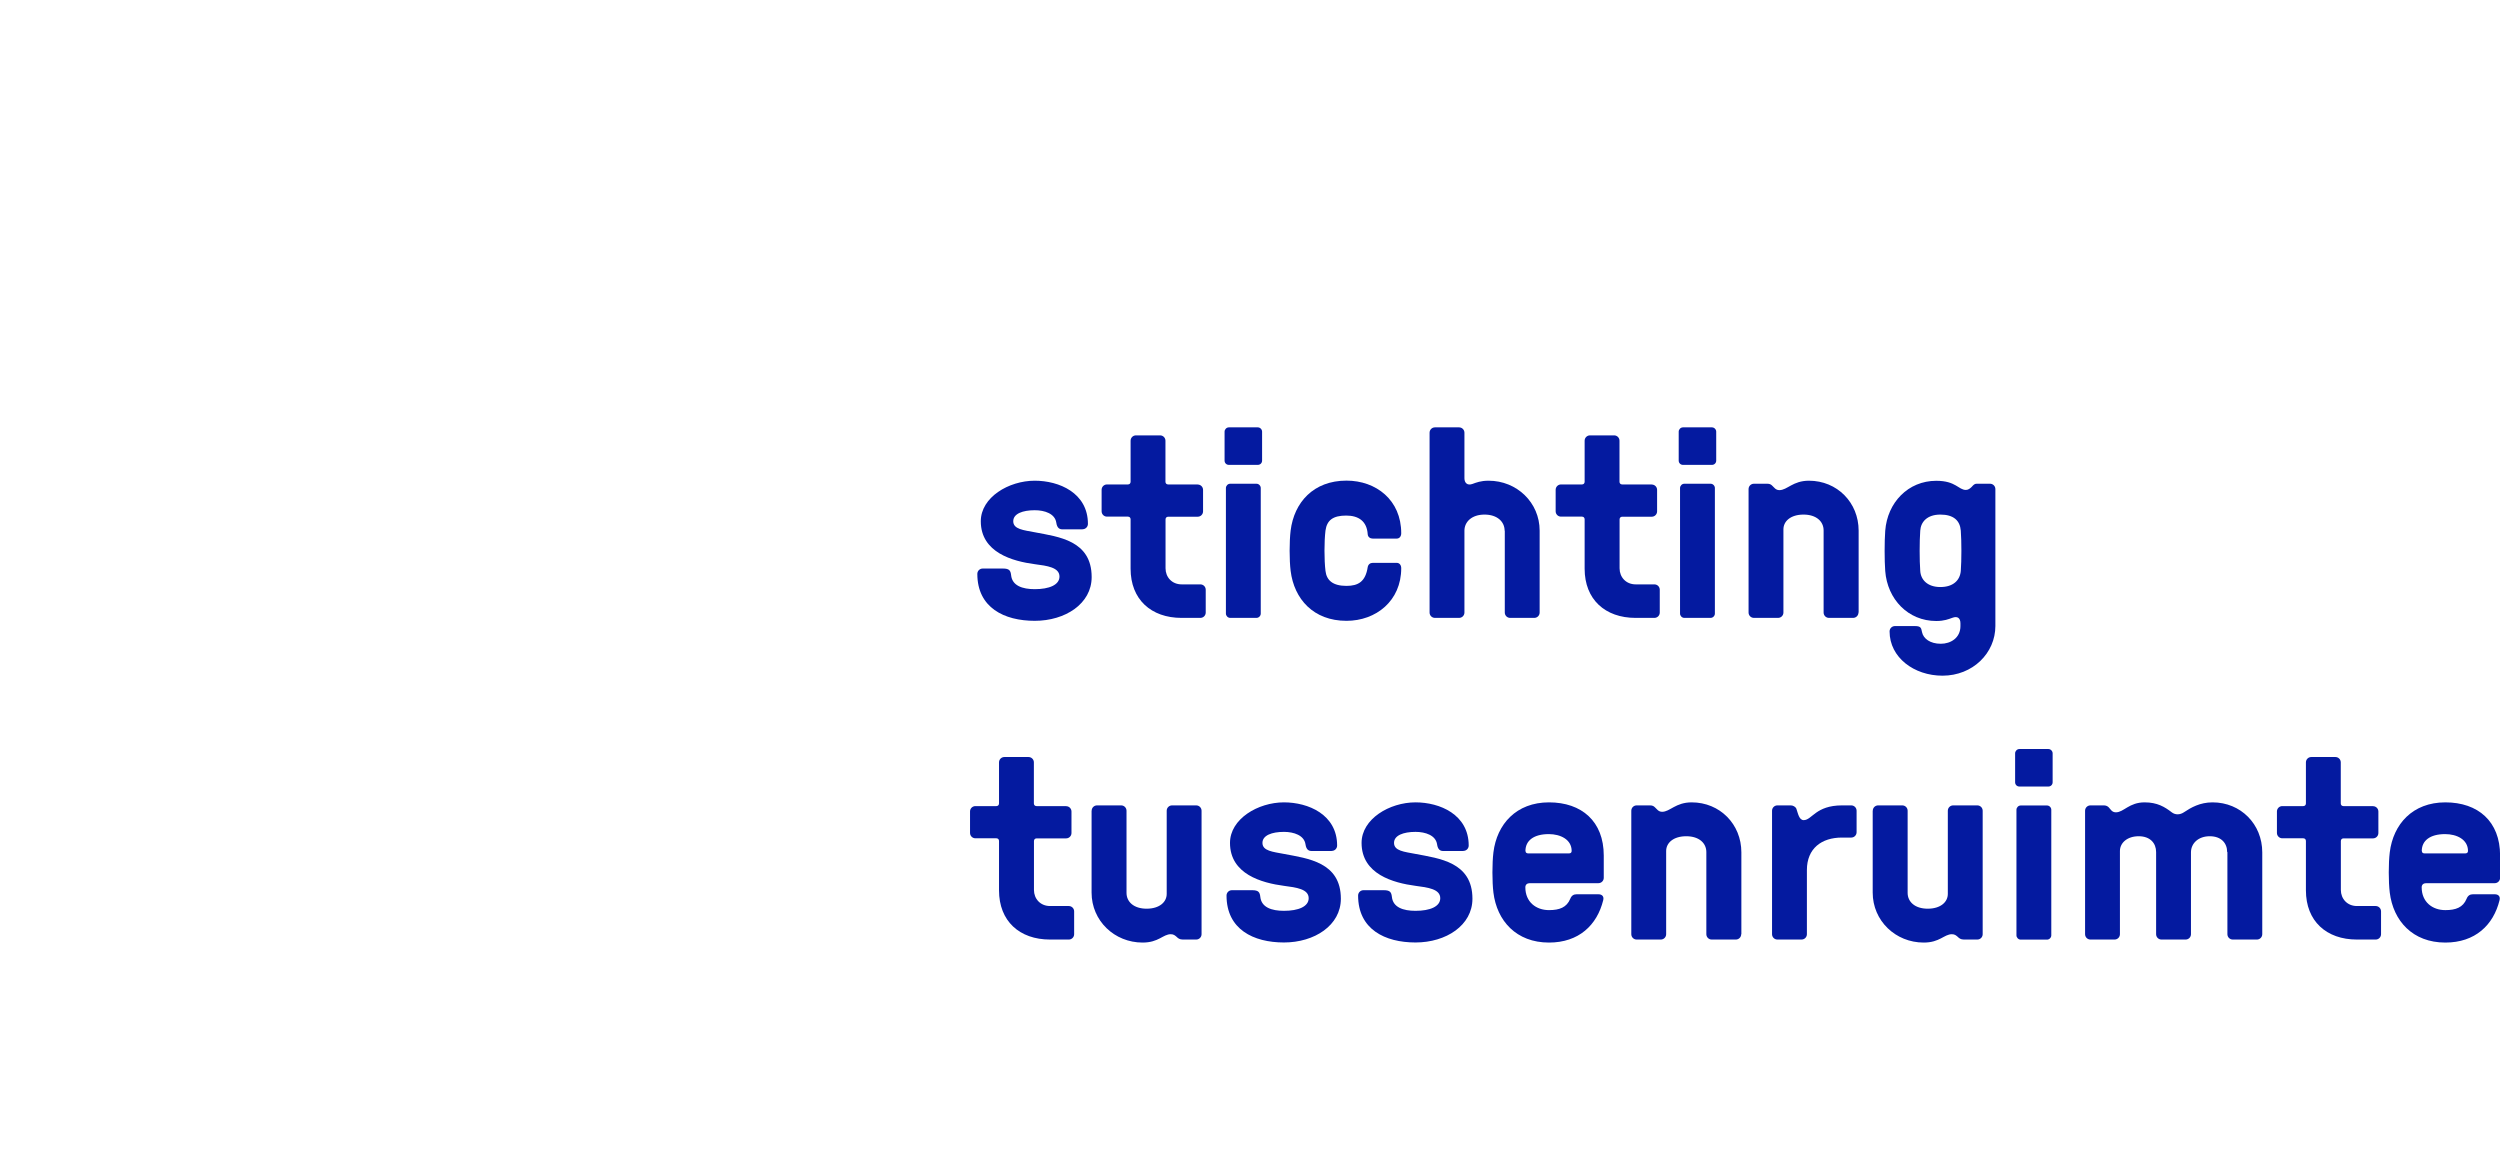 <?xml version="1.0" encoding="UTF-8"?><svg id="Layer_1" xmlns="http://www.w3.org/2000/svg" xmlns:xlink="http://www.w3.org/1999/xlink" viewBox="0 0 281.2 131.04"><defs><style>.cls-1{fill:#041aa0;}.cls-2{filter:url(#outer-glow-1);}.cls-2,.cls-3,.cls-4,.cls-5,.cls-6,.cls-7{fill:none;stroke:#fff;stroke-width:3px;}.cls-3{filter:url(#outer-glow-4);}.cls-4{filter:url(#outer-glow-3);}.cls-5{filter:url(#outer-glow-5);}.cls-6{filter:url(#outer-glow-2);}.cls-7{filter:url(#outer-glow-6);}</style><filter id="outer-glow-1" x="10.63" y="10.63" width="81.12" height="109.68" filterUnits="userSpaceOnUse"><feOffset dx="0" dy="0"/><feGaussianBlur result="blur" stdDeviation="3.54"/><feFlood flood-color="#34edf3" flood-opacity="1"/><feComposite in2="blur" operator="in"/><feComposite in="SourceGraphic"/></filter><filter id="outer-glow-2" x="10.63" y="10.63" width="81.12" height="109.68" filterUnits="userSpaceOnUse"><feOffset dx="0" dy="0"/><feGaussianBlur result="blur-2" stdDeviation="3.54"/><feFlood flood-color="#34edf3" flood-opacity="1"/><feComposite in2="blur-2" operator="in"/><feComposite in="SourceGraphic"/></filter><filter id="outer-glow-3" x="10.63" y="10.63" width="81.12" height="109.68" filterUnits="userSpaceOnUse"><feOffset dx="0" dy="0"/><feGaussianBlur result="blur-3" stdDeviation="3.54"/><feFlood flood-color="#34edf3" flood-opacity="1"/><feComposite in2="blur-3" operator="in"/><feComposite in="SourceGraphic"/></filter><filter id="outer-glow-4" x="10.63" y="10.63" width="81.12" height="109.68" filterUnits="userSpaceOnUse"><feOffset dx="0" dy="0"/><feGaussianBlur result="blur-4" stdDeviation="3.54"/><feFlood flood-color="#34edf3" flood-opacity="1"/><feComposite in2="blur-4" operator="in"/><feComposite in="SourceGraphic"/></filter><filter id="outer-glow-5" x="10.63" y="10.63" width="81.12" height="109.68" filterUnits="userSpaceOnUse"><feOffset dx="0" dy="0"/><feGaussianBlur result="blur-5" stdDeviation="3.54"/><feFlood flood-color="#34edf3" flood-opacity="1"/><feComposite in2="blur-5" operator="in"/><feComposite in="SourceGraphic"/></filter><filter id="outer-glow-6" x="0" y="0" width="102.48" height="131.04" filterUnits="userSpaceOnUse"><feOffset dx="0" dy="0"/><feGaussianBlur result="blur-6" stdDeviation="7.09"/><feFlood flood-color="#34edf3" flood-opacity="1"/><feComposite in2="blur-6" operator="in"/><feComposite in="SourceGraphic"/></filter></defs><path class="cls-1" d="M119.92,90.68c.33,0,.6.27.6.6v2.42c0,.33-.27.6-.6.6h-3.32c-.18,0-.3.12-.3.3v5.5c0,1,.72,1.81,1.81,1.81h2.11c.33,0,.6.27.6.6v2.57c0,.33-.27.6-.6.6h-2.11c-3.44,0-5.74-2.08-5.74-5.53v-5.56c0-.18-.12-.3-.3-.3h-2.36c-.33,0-.6-.27-.6-.6v-2.42c0-.33.27-.6.6-.6h2.36c.18,0,.3-.12.3-.3v-4.62c0-.33.27-.6.6-.6h2.72c.33,0,.6.27.6.6v4.62c0,.18.12.3.3.3h3.32Z"/><path class="cls-1" d="M122.79,91.19c0-.33.27-.6.6-.6h2.72c.33,0,.6.27.6.6v9.24c0,1,.81,1.78,2.26,1.78s2.26-.75,2.26-1.66v-9.36c0-.33.27-.6.6-.6h2.72c.33,0,.6.27.6.6v13.89c0,.33-.27.6-.6.6h-1.51c-.36,0-.54-.15-.69-.3-.18-.15-.33-.3-.66-.3-.88,0-1.36.94-3.17.94-3.17,0-5.74-2.45-5.74-5.62v-9.21Z"/><path class="cls-1" d="M149.79,95.72h-2.26c-.3,0-.6-.12-.69-.76-.15-1-1.3-1.39-2.42-1.39-1.36,0-2.42.39-2.42,1.24,0,.91,1.18,1,2.42,1.24,2.66.51,6.4.91,6.4,5.04,0,2.99-2.96,4.92-6.4,4.92s-6.46-1.48-6.46-5.28c0-.33.27-.6.6-.6h2.29c.72,0,.85.24.91.75.12,1.18,1.27,1.57,2.66,1.57,1.63,0,2.78-.48,2.78-1.42,0-1.03-1.39-1.21-2.78-1.39-2.48-.33-6.07-1.3-6.07-4.83,0-2.69,3.14-4.56,6.07-4.56,2.72,0,5.98,1.36,5.98,4.86,0,.33-.27.6-.6.6Z"/><path class="cls-1" d="M164.59,95.72h-2.26c-.3,0-.6-.12-.69-.76-.15-1-1.3-1.39-2.42-1.39-1.36,0-2.42.39-2.42,1.24,0,.91,1.18,1,2.42,1.24,2.66.51,6.4.91,6.4,5.04,0,2.99-2.96,4.92-6.4,4.92s-6.46-1.48-6.46-5.28c0-.33.27-.6.6-.6h2.29c.72,0,.85.24.91.75.12,1.18,1.27,1.57,2.66,1.57,1.63,0,2.78-.48,2.78-1.42,0-1.03-1.39-1.21-2.78-1.39-2.48-.33-6.07-1.3-6.07-4.83,0-2.69,3.14-4.56,6.07-4.56,2.72,0,5.98,1.36,5.98,4.86,0,.33-.27.6-.6.6Z"/><path class="cls-1" d="M172.02,99.35c-.27,0-.45.18-.45.45,0,1.66,1.21,2.57,2.66,2.57,1.18,0,1.99-.3,2.39-1.27.15-.39.42-.51.69-.51h2.51c.3,0,.63.18.51.66-.69,2.81-2.75,4.77-6.1,4.77-3.68,0-5.86-2.45-6.25-5.62-.15-1.21-.15-3.32,0-4.53.39-3.17,2.57-5.62,6.25-5.62s6.16,2.14,6.16,5.98v2.51c0,.33-.27.6-.6.6h-7.76ZM171.59,95.72c0,.18.12.27.3.27h4.59c.18,0,.3-.09.3-.27,0-1.3-1.27-1.9-2.57-1.9-1.72,0-2.63.75-2.63,1.9Z"/><path class="cls-1" d="M195.85,105.08c0,.33-.27.6-.6.6h-2.72c-.33,0-.6-.27-.6-.6v-9.24c0-1-.81-1.78-2.26-1.78s-2.26.75-2.26,1.66v9.36c0,.33-.27.6-.6.6h-2.72c-.33,0-.6-.27-.6-.6v-13.89c0-.33.27-.6.6-.6h1.51c.27,0,.42.09.54.21.24.21.39.51.82.51.88,0,1.51-1.06,3.32-1.06,3.17,0,5.59,2.45,5.59,5.62v9.21Z"/><path class="cls-1" d="M207.17,94.21c-2.26,0-3.93,1.21-3.93,3.65v7.22c0,.33-.27.6-.6.6h-2.72c-.33,0-.6-.27-.6-.6v-13.89c0-.33.27-.6.6-.6h1.51c.24,0,.54.15.63.39.18.51.3,1.27.82,1.27.94,0,1.33-1.66,4.32-1.66h1.03c.33,0,.6.27.6.6v2.42c0,.33-.27.6-.6.6h-1.06Z"/><path class="cls-1" d="M210.65,91.19c0-.33.27-.6.6-.6h2.72c.33,0,.6.27.6.6v9.24c0,1,.81,1.78,2.26,1.78s2.26-.75,2.26-1.66v-9.36c0-.33.27-.6.6-.6h2.72c.33,0,.6.27.6.6v13.89c0,.33-.27.6-.6.6h-1.51c-.36,0-.54-.15-.69-.3-.18-.15-.33-.3-.66-.3-.88,0-1.36.94-3.17.94-3.17,0-5.74-2.45-5.74-5.62v-9.21Z"/><path class="cls-1" d="M230.88,87.99c0,.27-.21.48-.48.48h-3.26c-.27,0-.48-.21-.48-.48v-3.26c0-.24.21-.48.48-.48h3.26c.27,0,.48.24.48.48v3.26ZM230.73,105.21c0,.24-.21.48-.48.48h-2.96c-.27,0-.48-.24-.48-.48v-14.13c0-.24.21-.48.48-.48h2.96c.27,0,.48.24.48.48v14.13Z"/><path class="cls-1" d="M250.51,95.84c0-1-.66-1.78-1.96-1.78s-2.11.82-2.11,1.81v9.21c0,.33-.27.6-.6.6h-2.72c-.33,0-.6-.27-.6-.6v-9.24c0-1-.67-1.78-1.96-1.78s-2.11.75-2.11,1.66v9.36c0,.33-.27.6-.6.6h-2.72c-.33,0-.6-.27-.6-.6v-13.89c0-.33.27-.6.6-.6h1.51c.24,0,.42.09.54.21.24.24.36.57.82.57.88,0,1.48-1.12,3.23-1.12,1.42,0,2.26.51,3.05,1.12.39.3.91.3,1.36,0,.81-.54,1.81-1.12,3.23-1.12,3.17,0,5.59,2.45,5.59,5.62v9.21c0,.33-.27.6-.6.6h-2.72c-.33,0-.6-.27-.6-.6v-9.24Z"/><path class="cls-1" d="M266.92,90.68c.33,0,.6.27.6.6v2.42c0,.33-.27.6-.6.6h-3.32c-.18,0-.3.12-.3.3v5.5c0,1,.72,1.81,1.81,1.81h2.11c.33,0,.6.27.6.6v2.57c0,.33-.27.6-.6.6h-2.11c-3.44,0-5.74-2.08-5.74-5.53v-5.56c0-.18-.12-.3-.3-.3h-2.36c-.33,0-.6-.27-.6-.6v-2.42c0-.33.27-.6.6-.6h2.36c.18,0,.3-.12.3-.3v-4.62c0-.33.27-.6.6-.6h2.72c.33,0,.6.27.6.6v4.62c0,.18.12.3.3.3h3.32Z"/><path class="cls-1" d="M272.84,99.35c-.27,0-.45.18-.45.45,0,1.66,1.21,2.57,2.66,2.57,1.18,0,1.99-.3,2.39-1.27.15-.39.42-.51.69-.51h2.51c.3,0,.63.18.51.66-.69,2.81-2.75,4.77-6.1,4.77-3.68,0-5.86-2.45-6.25-5.62-.15-1.21-.15-3.32,0-4.53.39-3.17,2.57-5.62,6.25-5.62s6.16,2.14,6.16,5.98v2.51c0,.33-.27.6-.6.6h-7.76ZM272.41,95.72c0,.18.12.27.3.27h4.59c.18,0,.3-.09.3-.27,0-1.3-1.27-1.9-2.57-1.9-1.72,0-2.63.75-2.63,1.9Z"/><path class="cls-1" d="M121.76,59.54h-2.26c-.3,0-.6-.12-.69-.76-.15-1-1.3-1.39-2.42-1.39-1.36,0-2.42.39-2.42,1.24,0,.91,1.18,1,2.42,1.24,2.66.51,6.4.91,6.4,5.04,0,2.99-2.96,4.92-6.4,4.92s-6.46-1.48-6.46-5.28c0-.33.27-.6.6-.6h2.29c.72,0,.85.24.91.75.12,1.18,1.27,1.57,2.66,1.57,1.63,0,2.78-.48,2.78-1.42,0-1.03-1.39-1.21-2.78-1.39-2.48-.33-6.07-1.3-6.07-4.83,0-2.69,3.14-4.56,6.07-4.56,2.72,0,5.98,1.36,5.98,4.86,0,.33-.27.6-.6.6Z"/><path class="cls-1" d="M134.72,54.5c.33,0,.6.27.6.6v2.42c0,.33-.27.6-.6.6h-3.32c-.18,0-.3.12-.3.3v5.5c0,1,.72,1.81,1.81,1.81h2.11c.33,0,.6.27.6.6v2.57c0,.33-.27.6-.6.6h-2.11c-3.44,0-5.74-2.08-5.74-5.53v-5.56c0-.18-.12-.3-.3-.3h-2.36c-.33,0-.6-.27-.6-.6v-2.42c0-.33.27-.6.6-.6h2.36c.18,0,.3-.12.3-.3v-4.62c0-.33.27-.6.6-.6h2.72c.33,0,.6.27.6.6v4.62c0,.18.12.3.3.3h3.32Z"/><path class="cls-1" d="M141.96,51.81c0,.27-.21.48-.48.48h-3.26c-.27,0-.48-.21-.48-.48v-3.26c0-.24.21-.48.48-.48h3.26c.27,0,.48.24.48.48v3.26ZM141.81,69.02c0,.24-.21.48-.48.48h-2.96c-.27,0-.48-.24-.48-.48v-14.13c0-.24.21-.48.48-.48h2.96c.27,0,.48.24.48.48v14.13Z"/><path class="cls-1" d="M154.41,63.31h2.69c.33,0,.51.27.51.6,0,3.68-2.84,5.92-6.16,5.92-3.71,0-5.89-2.45-6.28-5.62-.15-1.21-.15-3.32,0-4.53.39-3.17,2.57-5.62,6.28-5.62,3.32,0,6.16,2.17,6.16,5.92,0,.33-.18.6-.51.6h-2.69c-.27,0-.54-.15-.57-.48-.09-1.48-1.03-2.11-2.42-2.11-1.51,0-2.17.54-2.33,1.69-.15,1.21-.15,3.32,0,4.53.12,1.06.82,1.69,2.36,1.69,1.33,0,2.14-.48,2.39-2.11.06-.33.3-.48.57-.48Z"/><path class="cls-1" d="M169.24,59.69c0-1-.82-1.81-2.26-1.81s-2.26.82-2.26,1.81v9.21c0,.33-.27.6-.6.6h-2.72c-.33,0-.6-.27-.6-.6v-20.23c0-.33.27-.6.6-.6h2.72c.33,0,.6.27.6.6v5.13c0,.51.33.85.91.63.42-.15.91-.36,1.81-.36,3.17,0,5.74,2.45,5.74,5.62v9.21c0,.33-.27.6-.6.6h-2.72c-.33,0-.6-.27-.6-.6v-9.21Z"/><path class="cls-1" d="M185.79,54.5c.33,0,.6.27.6.6v2.42c0,.33-.27.6-.6.6h-3.32c-.18,0-.3.12-.3.3v5.5c0,1,.72,1.81,1.81,1.81h2.11c.33,0,.6.27.6.6v2.57c0,.33-.27.6-.6.6h-2.11c-3.44,0-5.74-2.08-5.74-5.53v-5.56c0-.18-.12-.3-.3-.3h-2.36c-.33,0-.6-.27-.6-.6v-2.42c0-.33.27-.6.6-.6h2.36c.18,0,.3-.12.3-.3v-4.62c0-.33.27-.6.6-.6h2.72c.33,0,.6.27.6.6v4.62c0,.18.12.3.3.3h3.32Z"/><path class="cls-1" d="M193.04,51.81c0,.27-.21.48-.48.48h-3.26c-.27,0-.48-.21-.48-.48v-3.26c0-.24.21-.48.48-.48h3.26c.27,0,.48.24.48.48v3.26ZM192.89,69.02c0,.24-.21.48-.48.48h-2.96c-.27,0-.48-.24-.48-.48v-14.13c0-.24.21-.48.48-.48h2.96c.27,0,.48.24.48.48v14.13Z"/><path class="cls-1" d="M209.04,68.9c0,.33-.27.6-.6.6h-2.72c-.33,0-.6-.27-.6-.6v-9.24c0-1-.81-1.78-2.26-1.78s-2.26.75-2.26,1.66v9.36c0,.33-.27.6-.6.6h-2.72c-.33,0-.6-.27-.6-.6v-13.89c0-.33.27-.6.6-.6h1.51c.27,0,.42.09.54.21.24.21.39.51.82.51.88,0,1.51-1.06,3.32-1.06,3.17,0,5.59,2.45,5.59,5.62v9.21Z"/><path class="cls-1" d="M221.16,55.1c.3,0,.57-.27.75-.48.12-.12.24-.21.42-.21h1.51c.33,0,.6.27.6.6v15.4c0,3.05-2.54,5.59-5.95,5.59-3.2,0-5.95-2.05-5.95-4.98,0-.33.27-.6.6-.6h2.26c.72,0,.69.27.79.69.15.72.91,1.3,2.11,1.3,1.12,0,2.21-.66,2.21-1.99v-.3c0-.6-.33-.85-.91-.63-.42.15-.91.36-1.81.36-3.17,0-5.5-2.45-5.74-5.62-.09-1.21-.09-3.32,0-4.53.24-3.17,2.57-5.62,5.74-5.62,2.23,0,2.48,1.03,3.35,1.03ZM220.55,59.69c-.09-1.15-.82-1.81-2.3-1.81s-2.2.82-2.26,1.81c-.09,1.21-.09,3.32,0,4.53.06,1,.82,1.81,2.26,1.81s2.21-.75,2.3-1.81c.09-1.21.09-3.32,0-4.53Z"/><rect class="cls-2" x="22.8" y="22.86" width="56.69" height="85.04"/><rect class="cls-6" x="22.8" y="22.86" width="56.69" height="85.04"/><rect class="cls-4" x="22.8" y="22.86" width="56.69" height="85.04"/><rect class="cls-3" x="22.8" y="22.86" width="56.69" height="85.04"/><rect class="cls-5" x="22.8" y="22.86" width="56.69" height="85.04"/><rect class="cls-7" x="22.8" y="22.86" width="56.69" height="85.04"/></svg>
